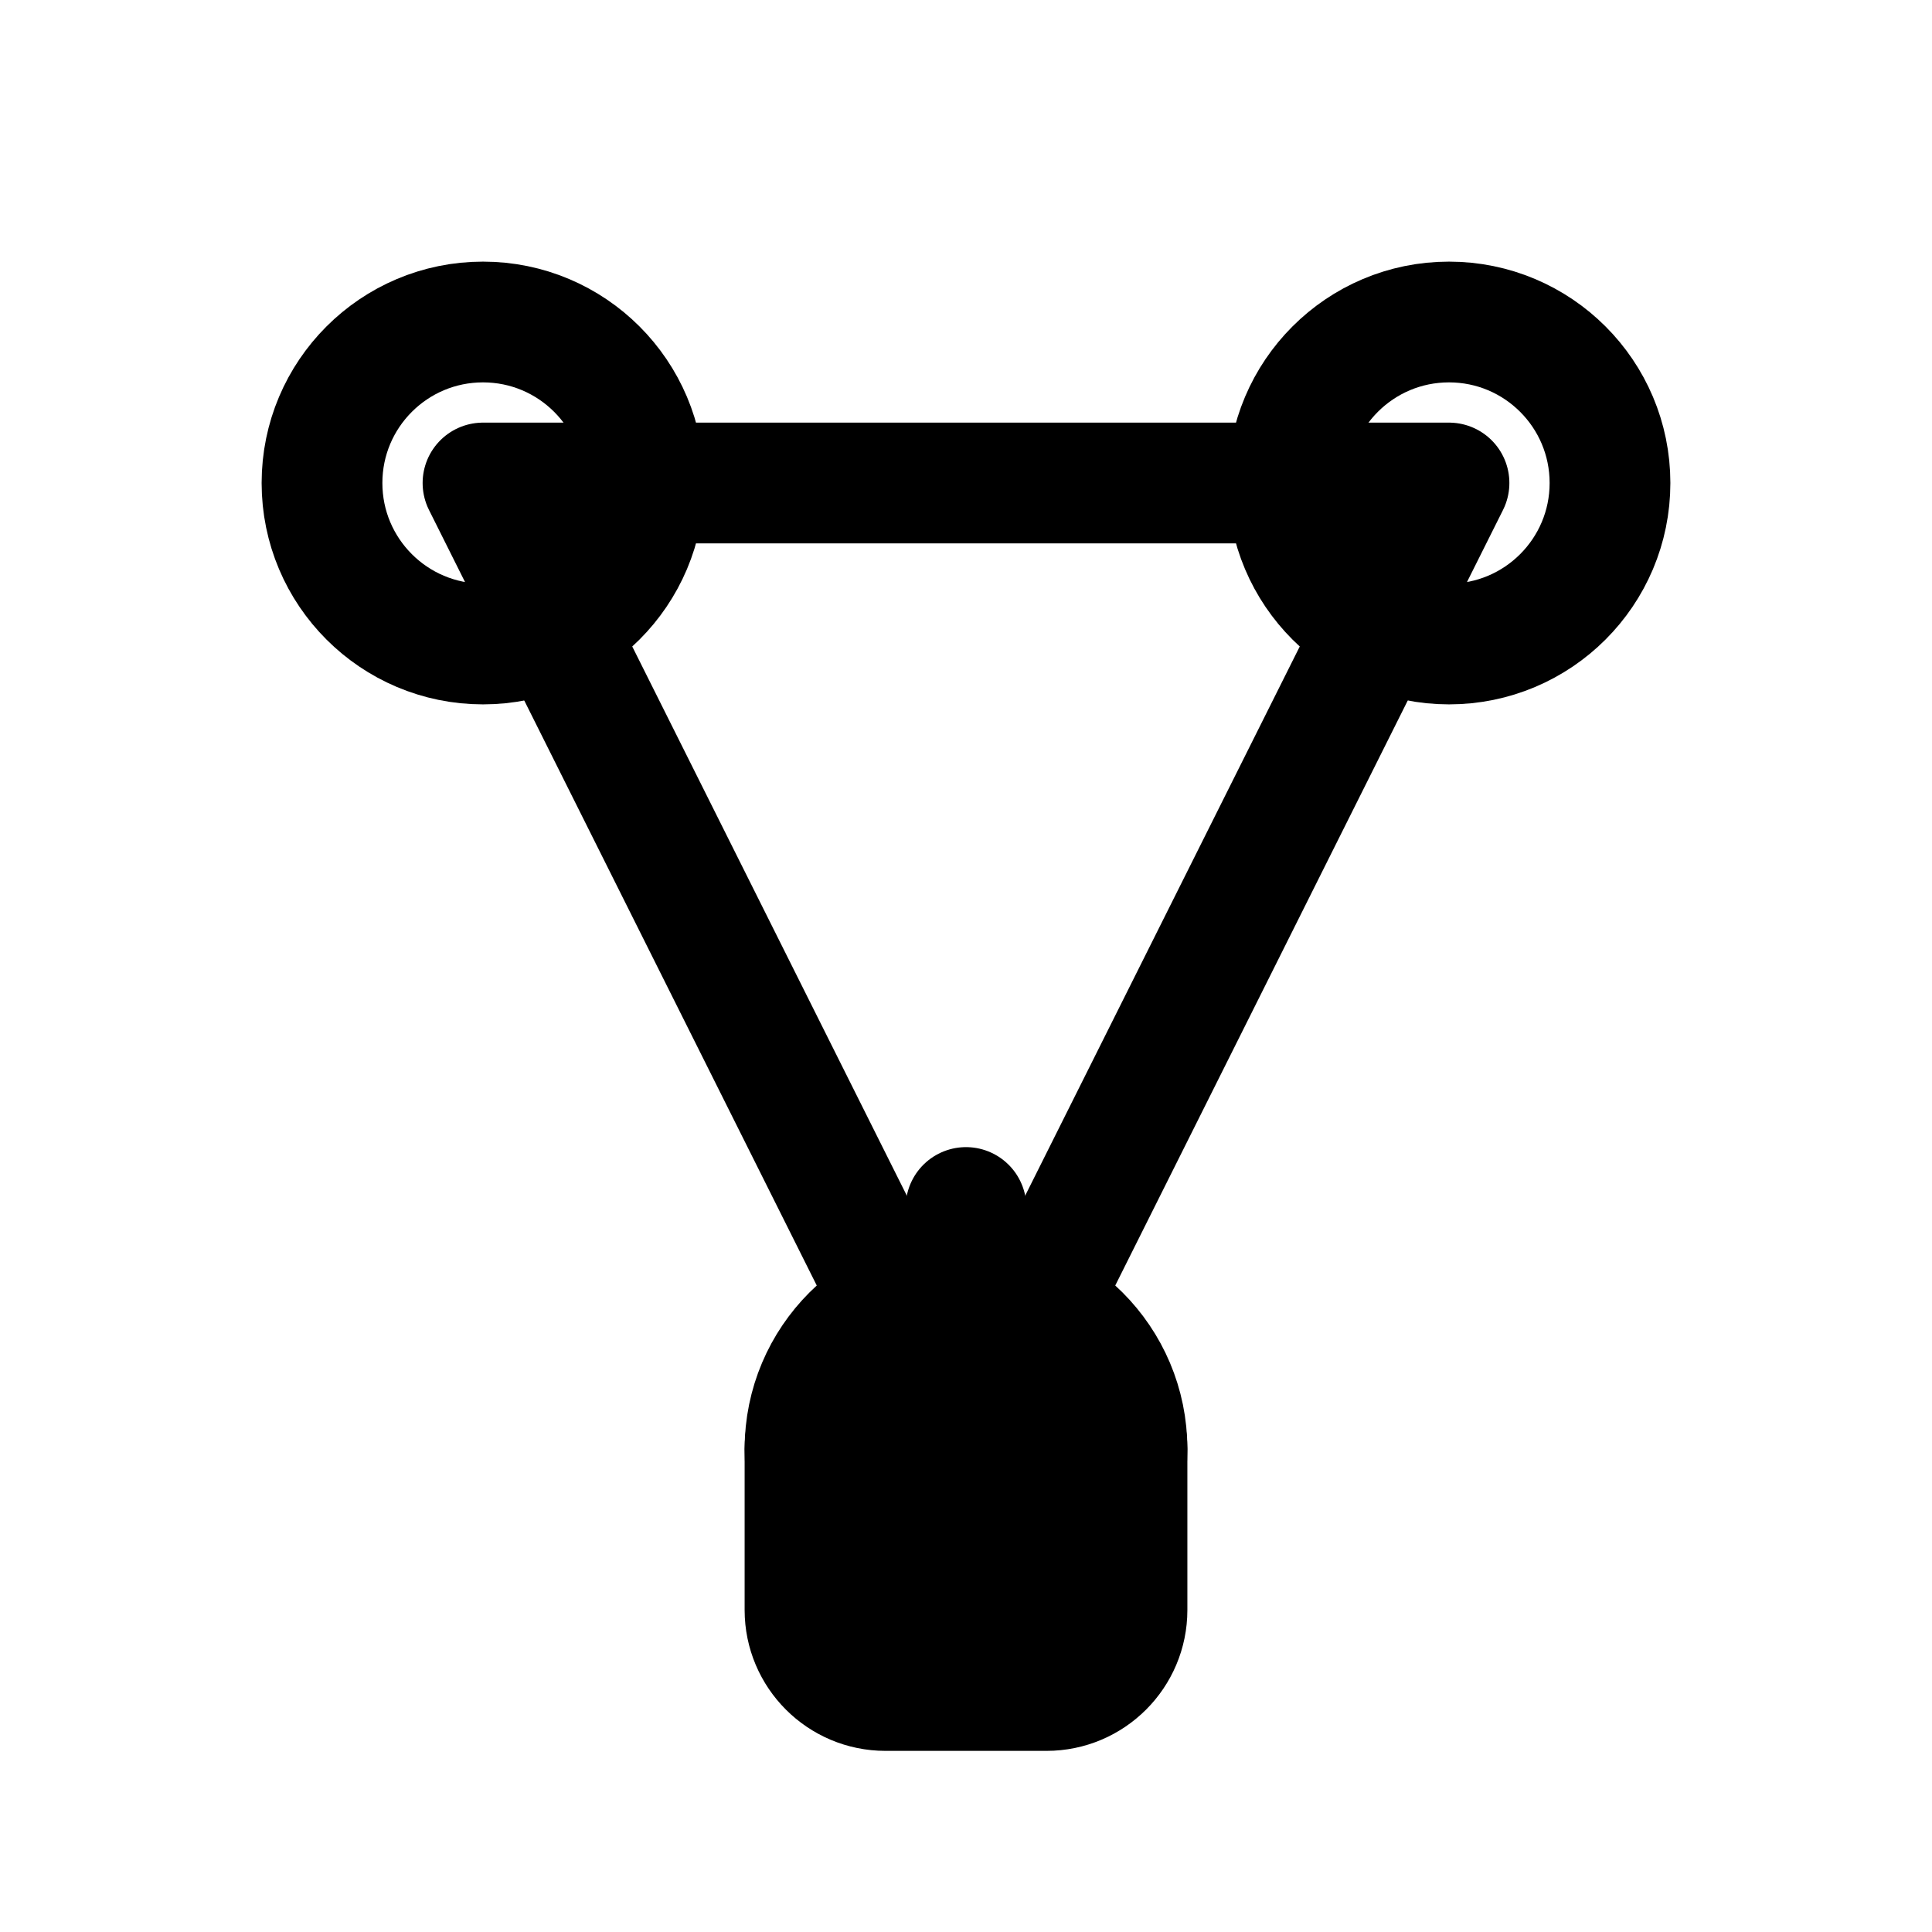 <svg width="24" height="24" viewBox="0 0 24 24" fill="none" xmlns="http://www.w3.org/2000/svg">
    <circle cx="6" cy="6" r="2" stroke="currentColor" stroke-width="1.5"/>
    <circle cx="18" cy="6" r="2" stroke="currentColor" stroke-width="1.5"/>
    <circle cx="12" cy="18" r="2" stroke="currentColor" stroke-width="1.5"/>
    <path d="M6 6L18 6L12 18L6 6Z" stroke="currentColor" stroke-width="1.5" stroke-linecap="round" stroke-linejoin="round"/>
    <path d="M10 18C10 17.448 10.448 17 11 17H13C13.552 17 14 17.448 14 18V20C14 20.552 13.552 21 13 21H11C10.448 21 10 20.552 10 20V18Z" fill="currentColor" stroke="currentColor" stroke-width="1.5" stroke-linecap="round" stroke-linejoin="round"/>
    <path d="M12 17V15" stroke="currentColor" stroke-width="1.5" stroke-linecap="round" stroke-linejoin="round"/>
</svg>